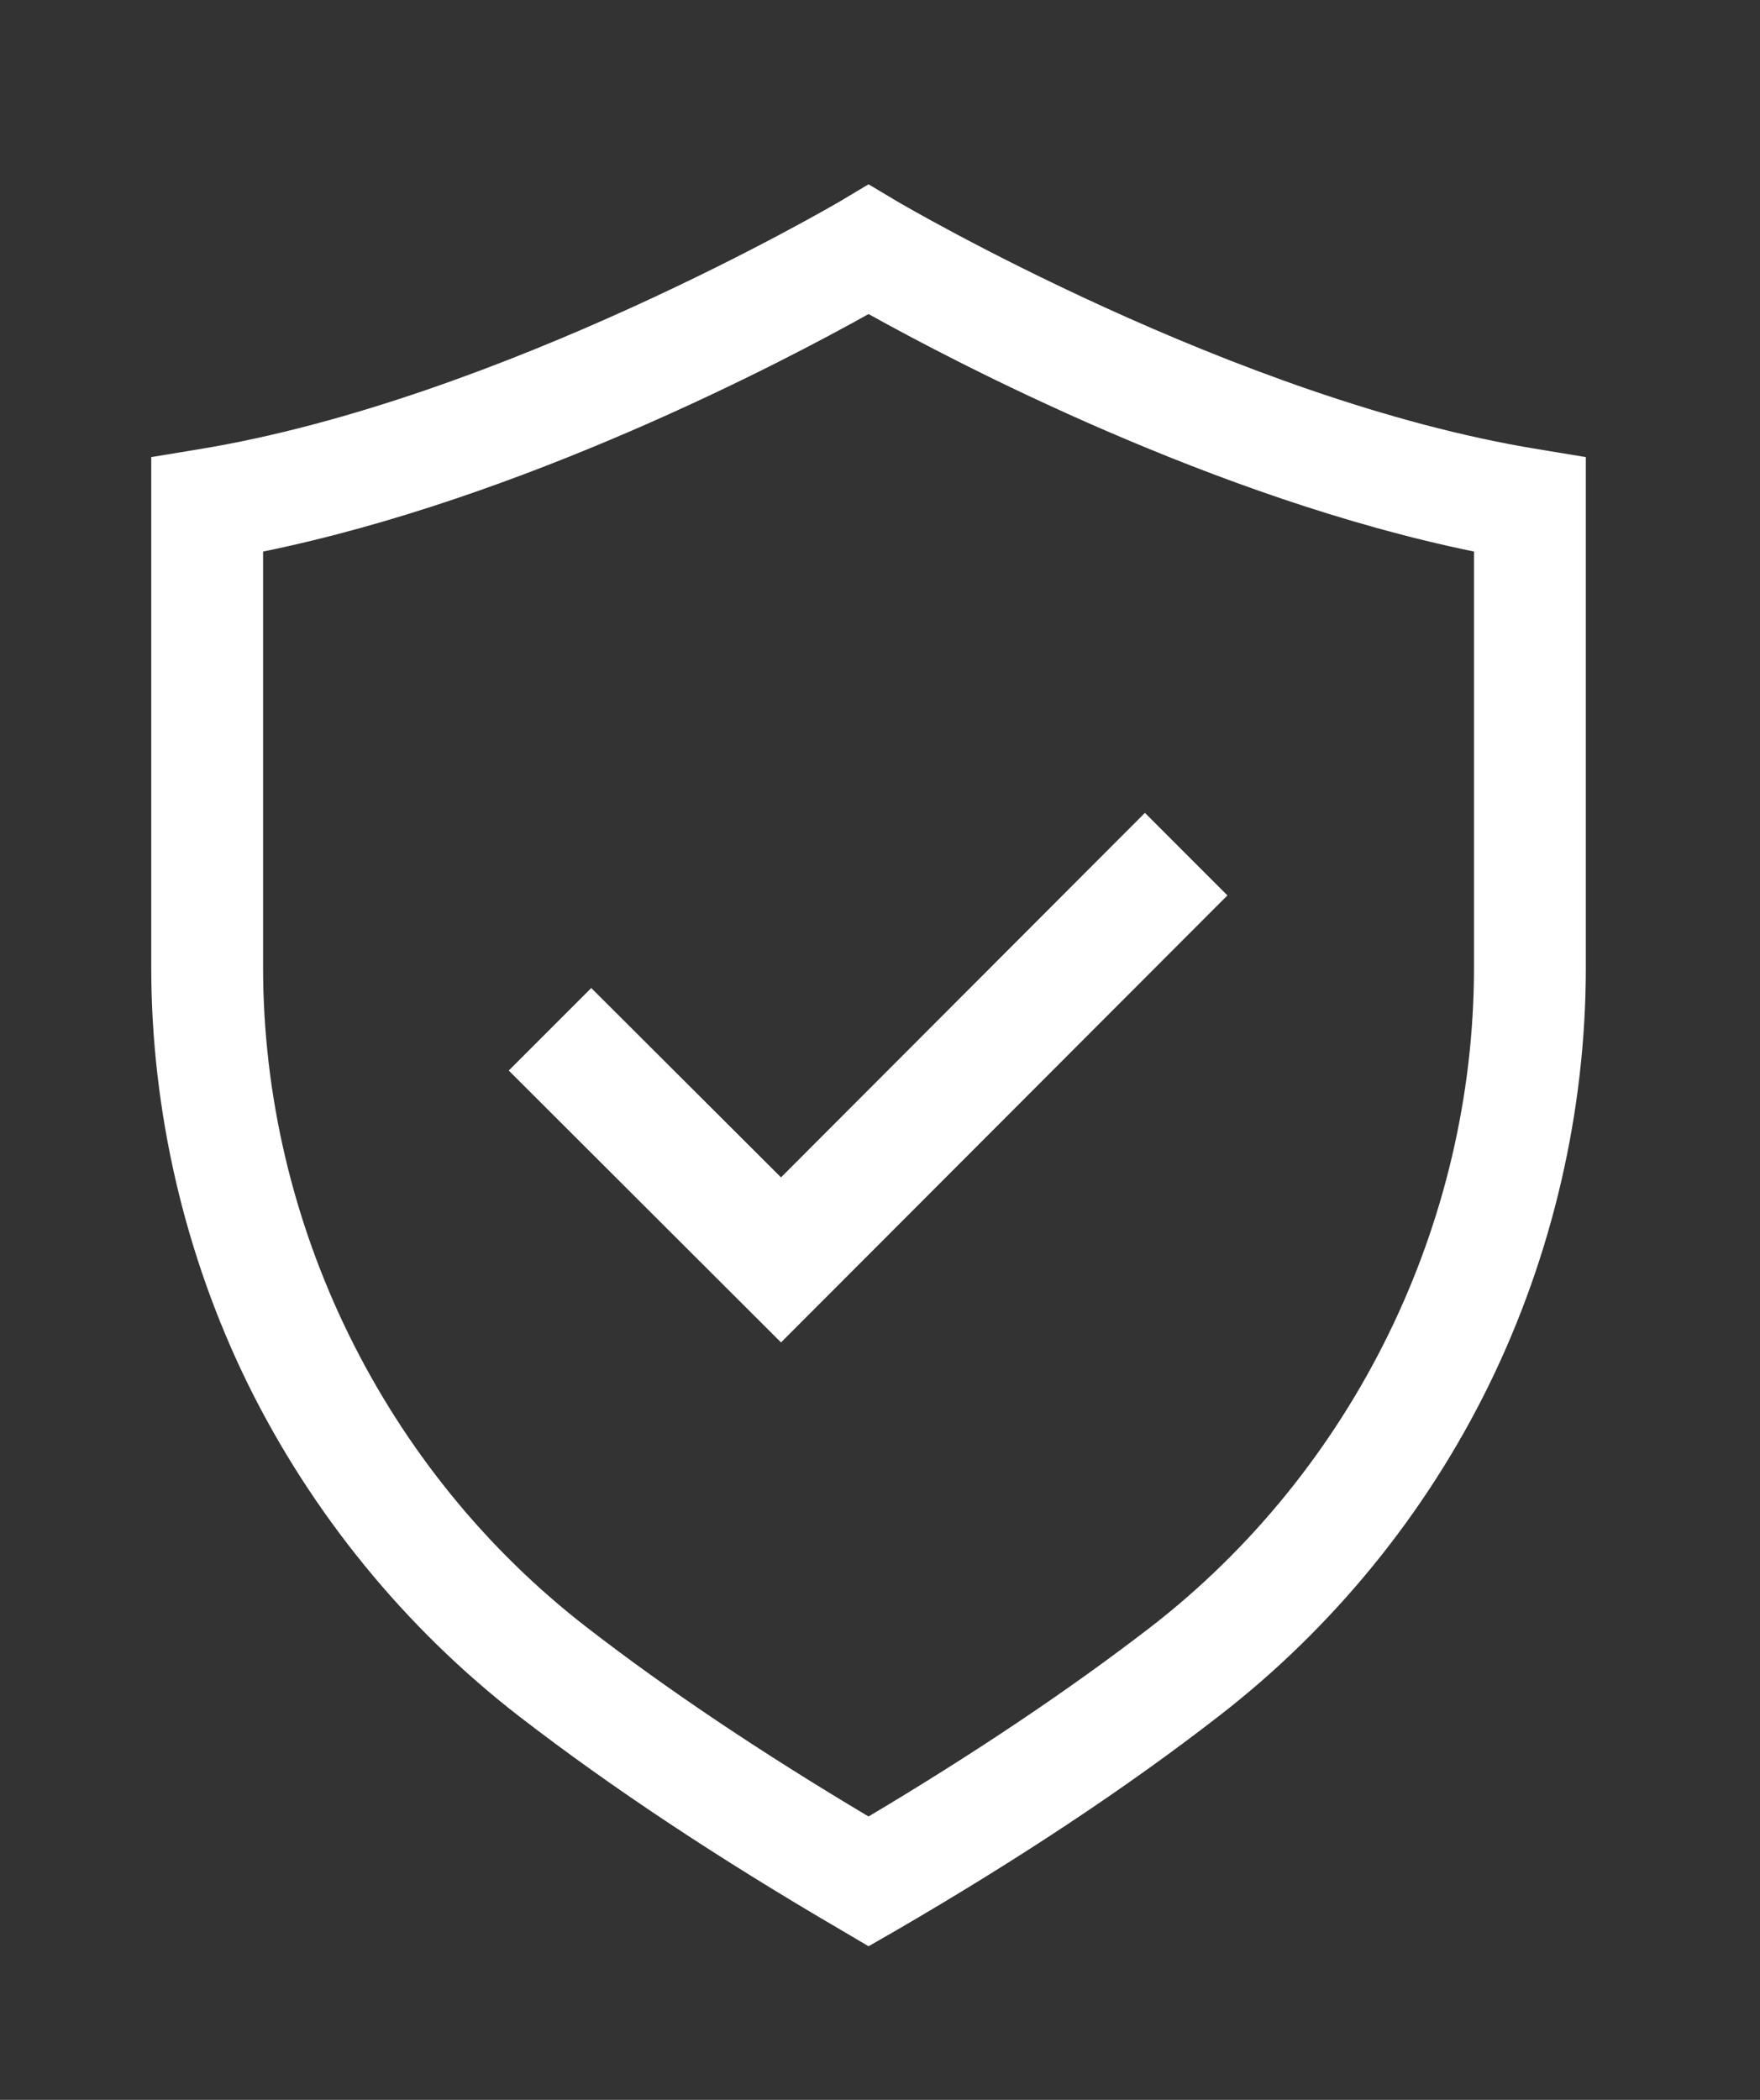 <svg xmlns="http://www.w3.org/2000/svg" xmlns:xlink="http://www.w3.org/1999/xlink" id="Capa_1" x="0px" y="0px" viewBox="0 0 384 458" style="enable-background:new 0 0 384 458;" xml:space="preserve"><rect x="0" y="0" width="384" height="458" fill="#333333" stroke="none"/><style type="text/css">	.st0{fill:#FFFFFF;}</style><g>	<path class="st0" d="M189.5,424.5l-6.1-3.6c-26.4-15.4-50-31-70.2-46.6c-24.8-19.2-45.2-44.2-59.1-72.4C40.3,273.8,33,242.3,33,211   V99.7L43.3,98c66.2-10.8,139.3-53.7,140-54.1l6.2-3.7l6.2,3.7c0.7,0.4,73.8,43.4,140,54.1l10.3,1.7V211c0,31.4-7.3,62.8-21.1,91   c-13.8,28.2-34.2,53.2-59.1,72.4c-20.1,15.6-43.7,31.2-70.2,46.6L189.5,424.5z M57.4,120.3V211c0,56,26.4,109.8,70.7,144   c17.7,13.7,38.4,27.5,61.4,41.2c23-13.7,43.6-27.5,61.4-41.2c44.3-34.2,70.7-88,70.7-144v-90.7c-56.7-11.6-113.4-41.4-132.1-51.8   C170.9,78.9,114.2,108.7,57.4,120.3z"></path></g><g>	<polygon class="st0" points="249.8,177.3 170.4,256.8 129,215.5 111,233.5 170.4,292.8 170.4,292.8 170.4,292.8 267.8,195.3  "></polygon></g></svg>